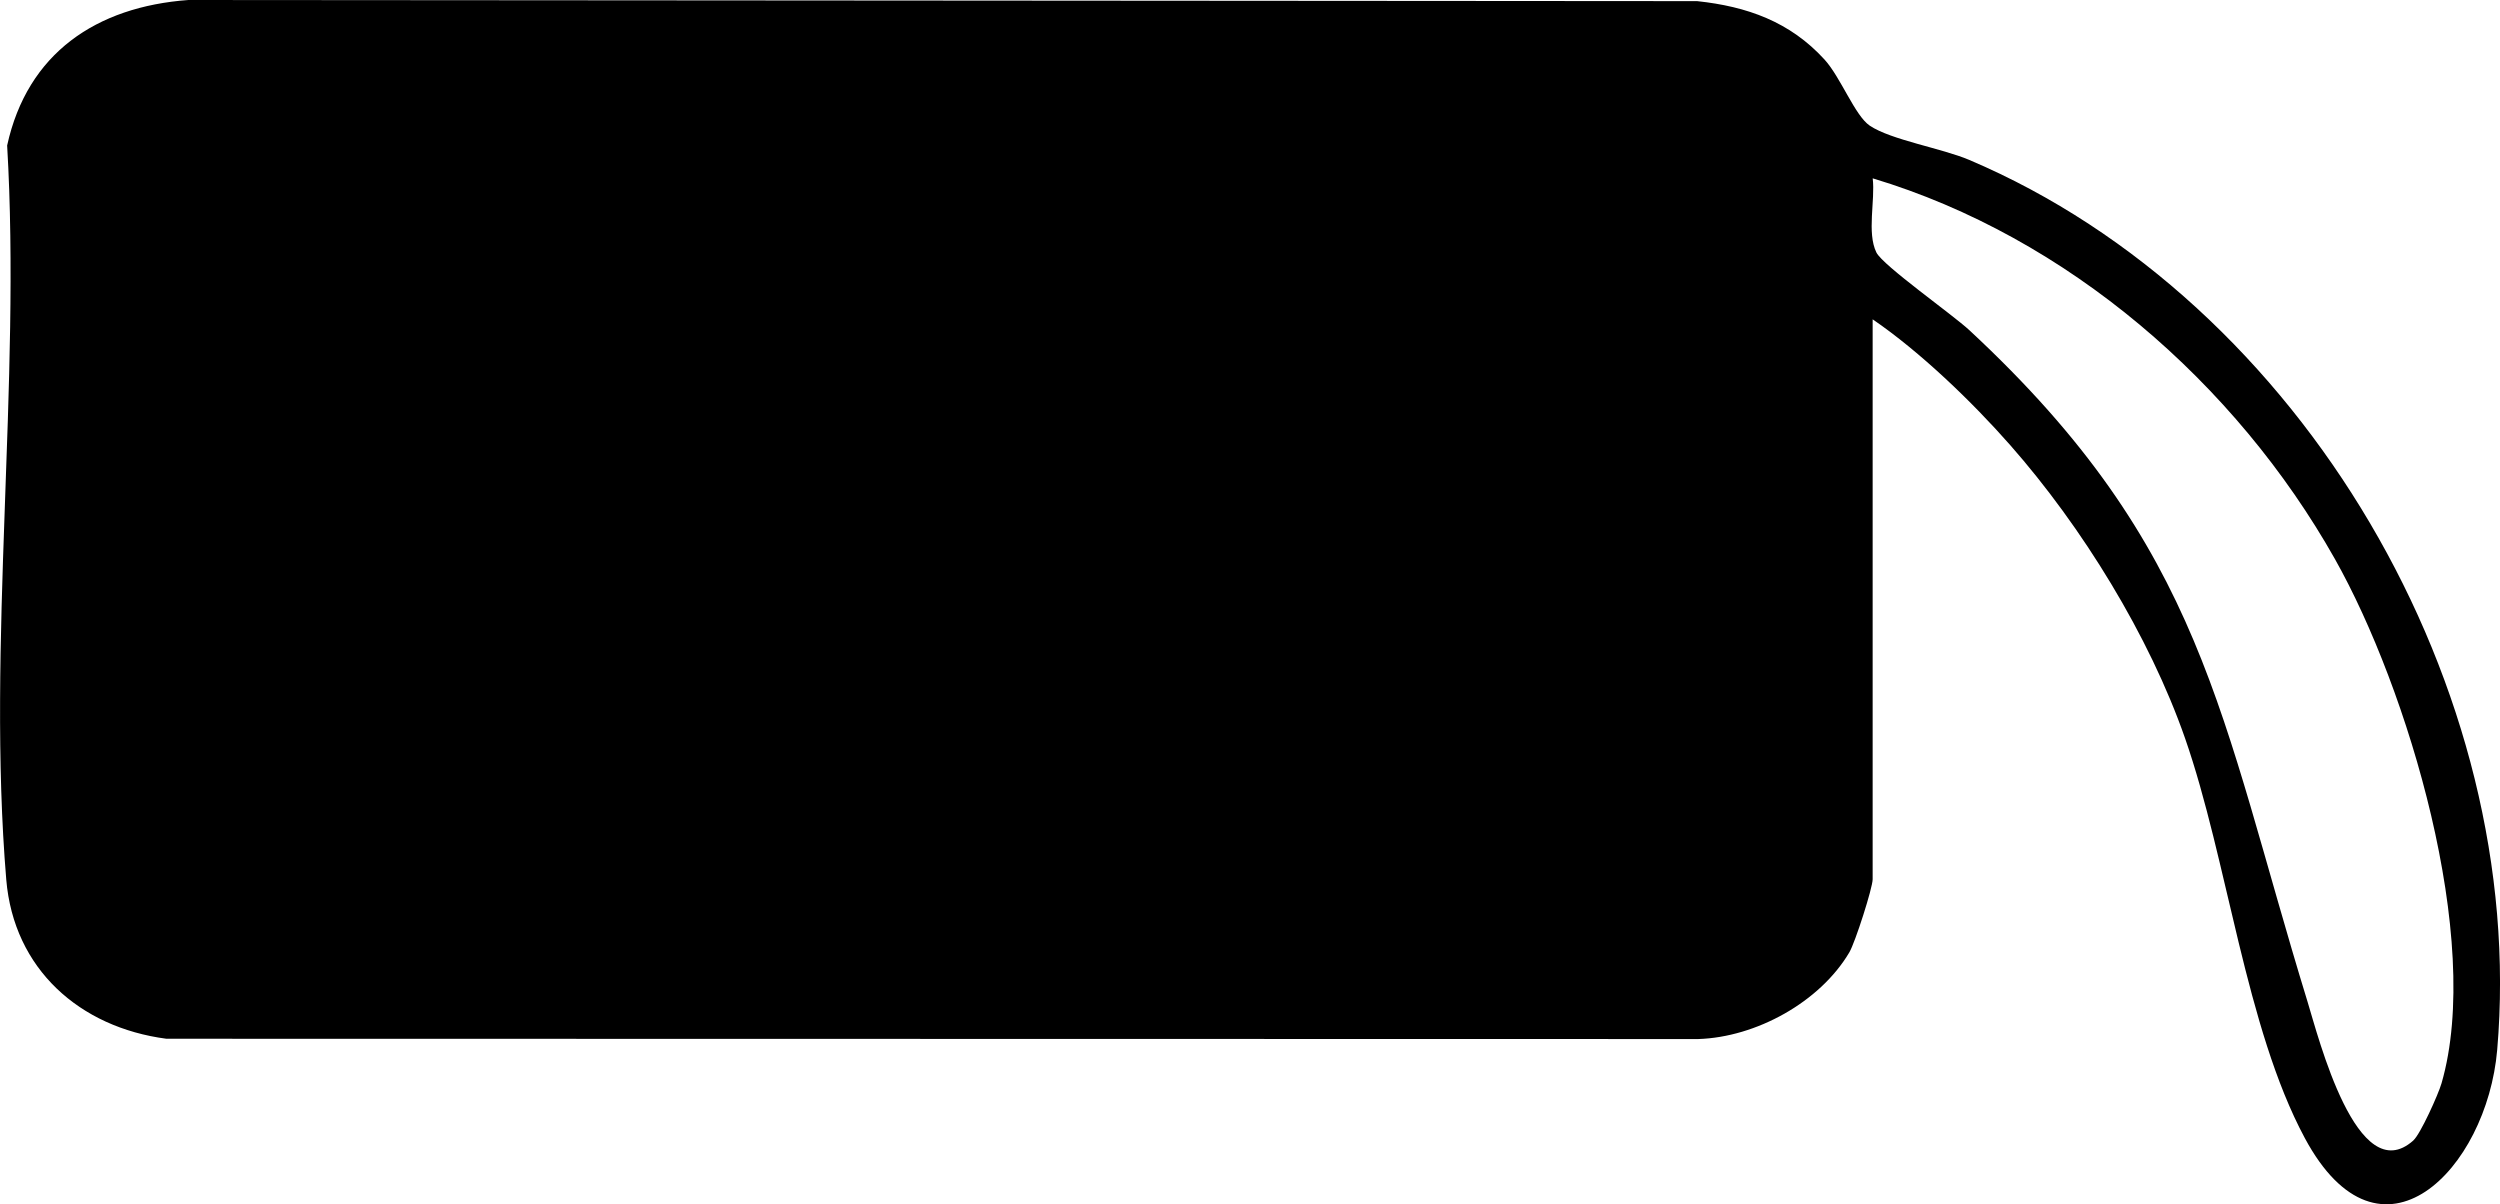 <?xml version="1.0" encoding="UTF-8"?>
<svg id="Layer_2" data-name="Layer 2" xmlns="http://www.w3.org/2000/svg" viewBox="0 0 507.77 244.59">
  <g id="Layer_1-2" data-name="Layer 1">
    <path d="M380.35,64.85v113.74c0,1.74-3.54,12.82-4.74,14.85-5.97,10.1-18.96,17.23-30.68,17.6l-311.13-.06c-17.61-2.31-31.01-14.15-32.53-32.33-3.98-47.64,3.02-100.86.18-149.1C5.56,10.79,19.58,1.37,38.26,0l306.44.23c10.13,1.08,18.85,4.17,25.87,11.86,3.29,3.6,6.19,11.41,9.19,13.43,4.32,2.91,14.64,4.59,20.21,6.96,67.73,28.77,113.52,107.6,107.23,180.77-2.09,24.29-23.74,46.46-39.08,17.89-12.03-22.4-15.67-56.39-24.32-81.2-7.26-20.82-20.91-42.94-35.49-59.51-7.8-8.87-18.34-19-27.97-25.58ZM490.17,231.63c1.44-1.28,5.08-9.37,5.72-11.59,8.47-29.23-6.83-80.23-21.65-106.5-20.13-35.7-54.3-65.41-93.88-77.32.54,4.47-1.22,11.05.75,15.06,1.3,2.64,15.46,12.6,18.9,15.8,47.74,44.33,50.8,78.22,68.67,136.38,2.2,7.15,10.07,38.34,21.49,28.18Z"/>
  </g>
</svg>